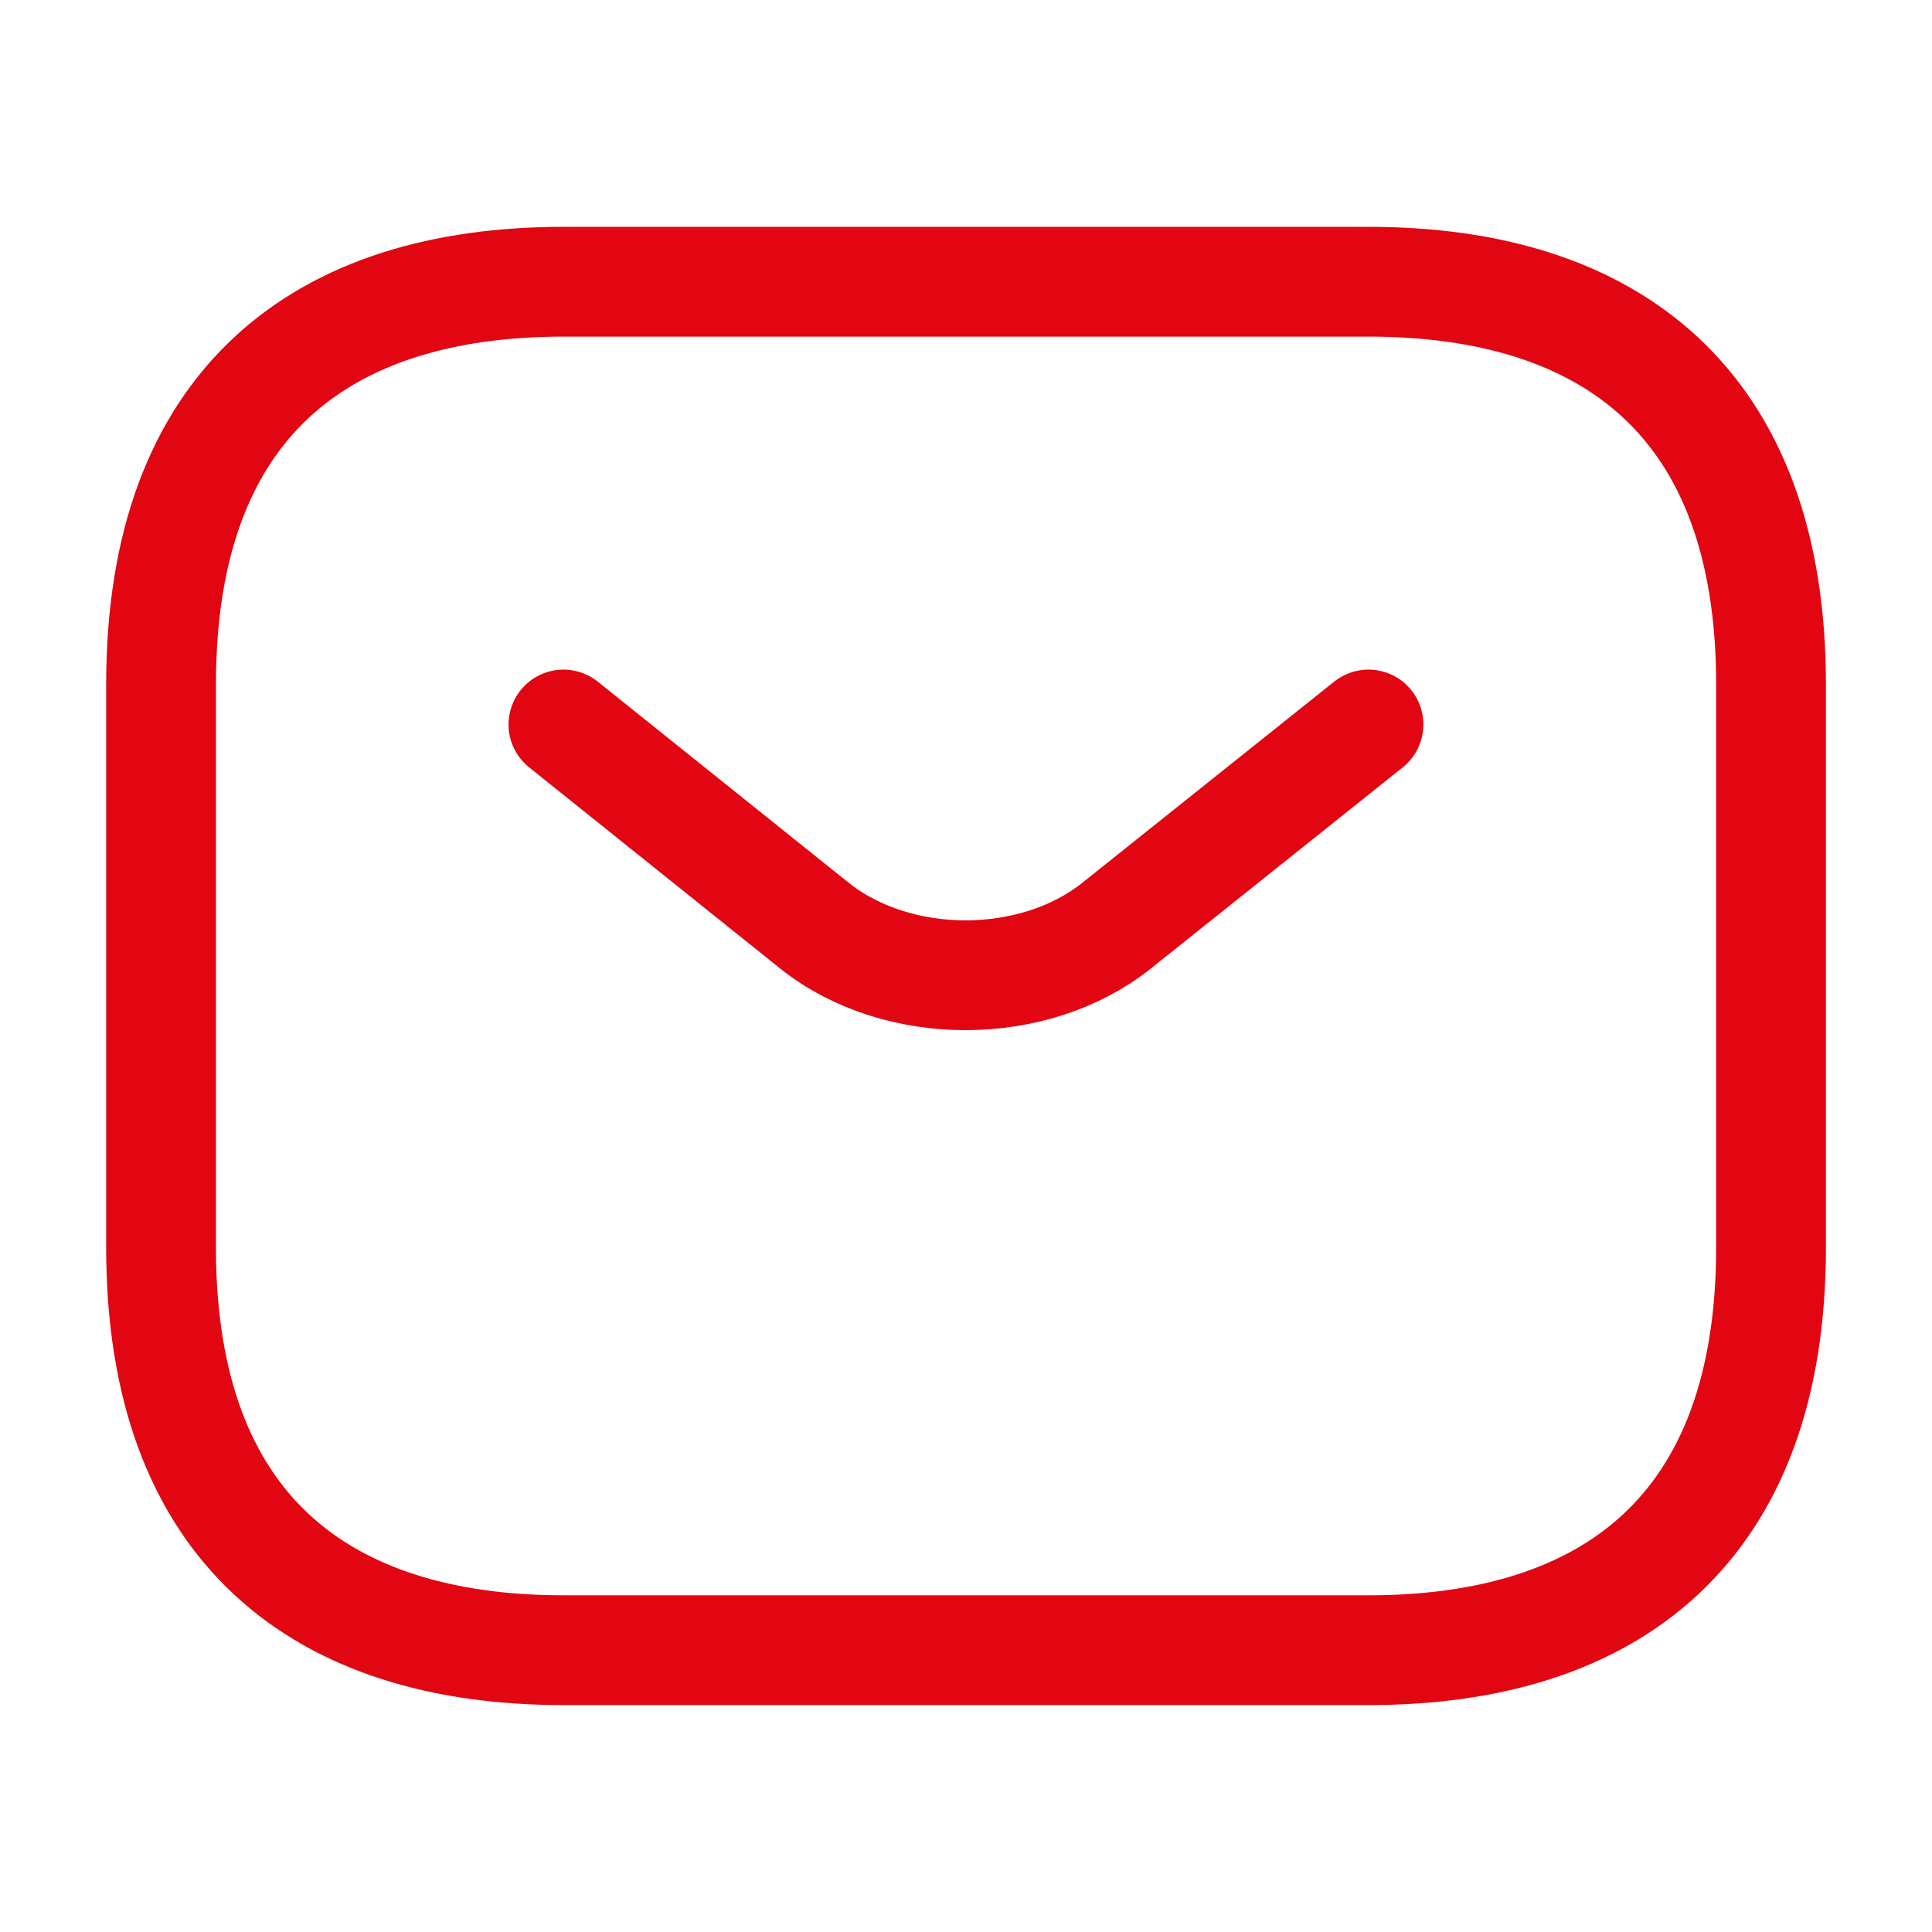 <svg width="22" height="22" viewBox="0 0 22 22" fill="none" xmlns="http://www.w3.org/2000/svg">
<path d="M15.584 18.791H6.417C3.667 18.791 1.834 17.416 1.834 14.208V7.791C1.834 4.583 3.667 3.208 6.417 3.208H15.584C18.334 3.208 20.167 4.583 20.167 7.791V14.208C20.167 17.416 18.334 18.791 15.584 18.791Z" stroke="#E10611" stroke-width="1.25" stroke-miterlimit="10" stroke-linecap="round" stroke-linejoin="round"/>
<path d="M15.583 8.25L12.713 10.542C11.769 11.293 10.22 11.293 9.276 10.542L6.416 8.25" stroke="#E10611" stroke-width="1.25" stroke-miterlimit="10" stroke-linecap="round" stroke-linejoin="round"/>
</svg>
